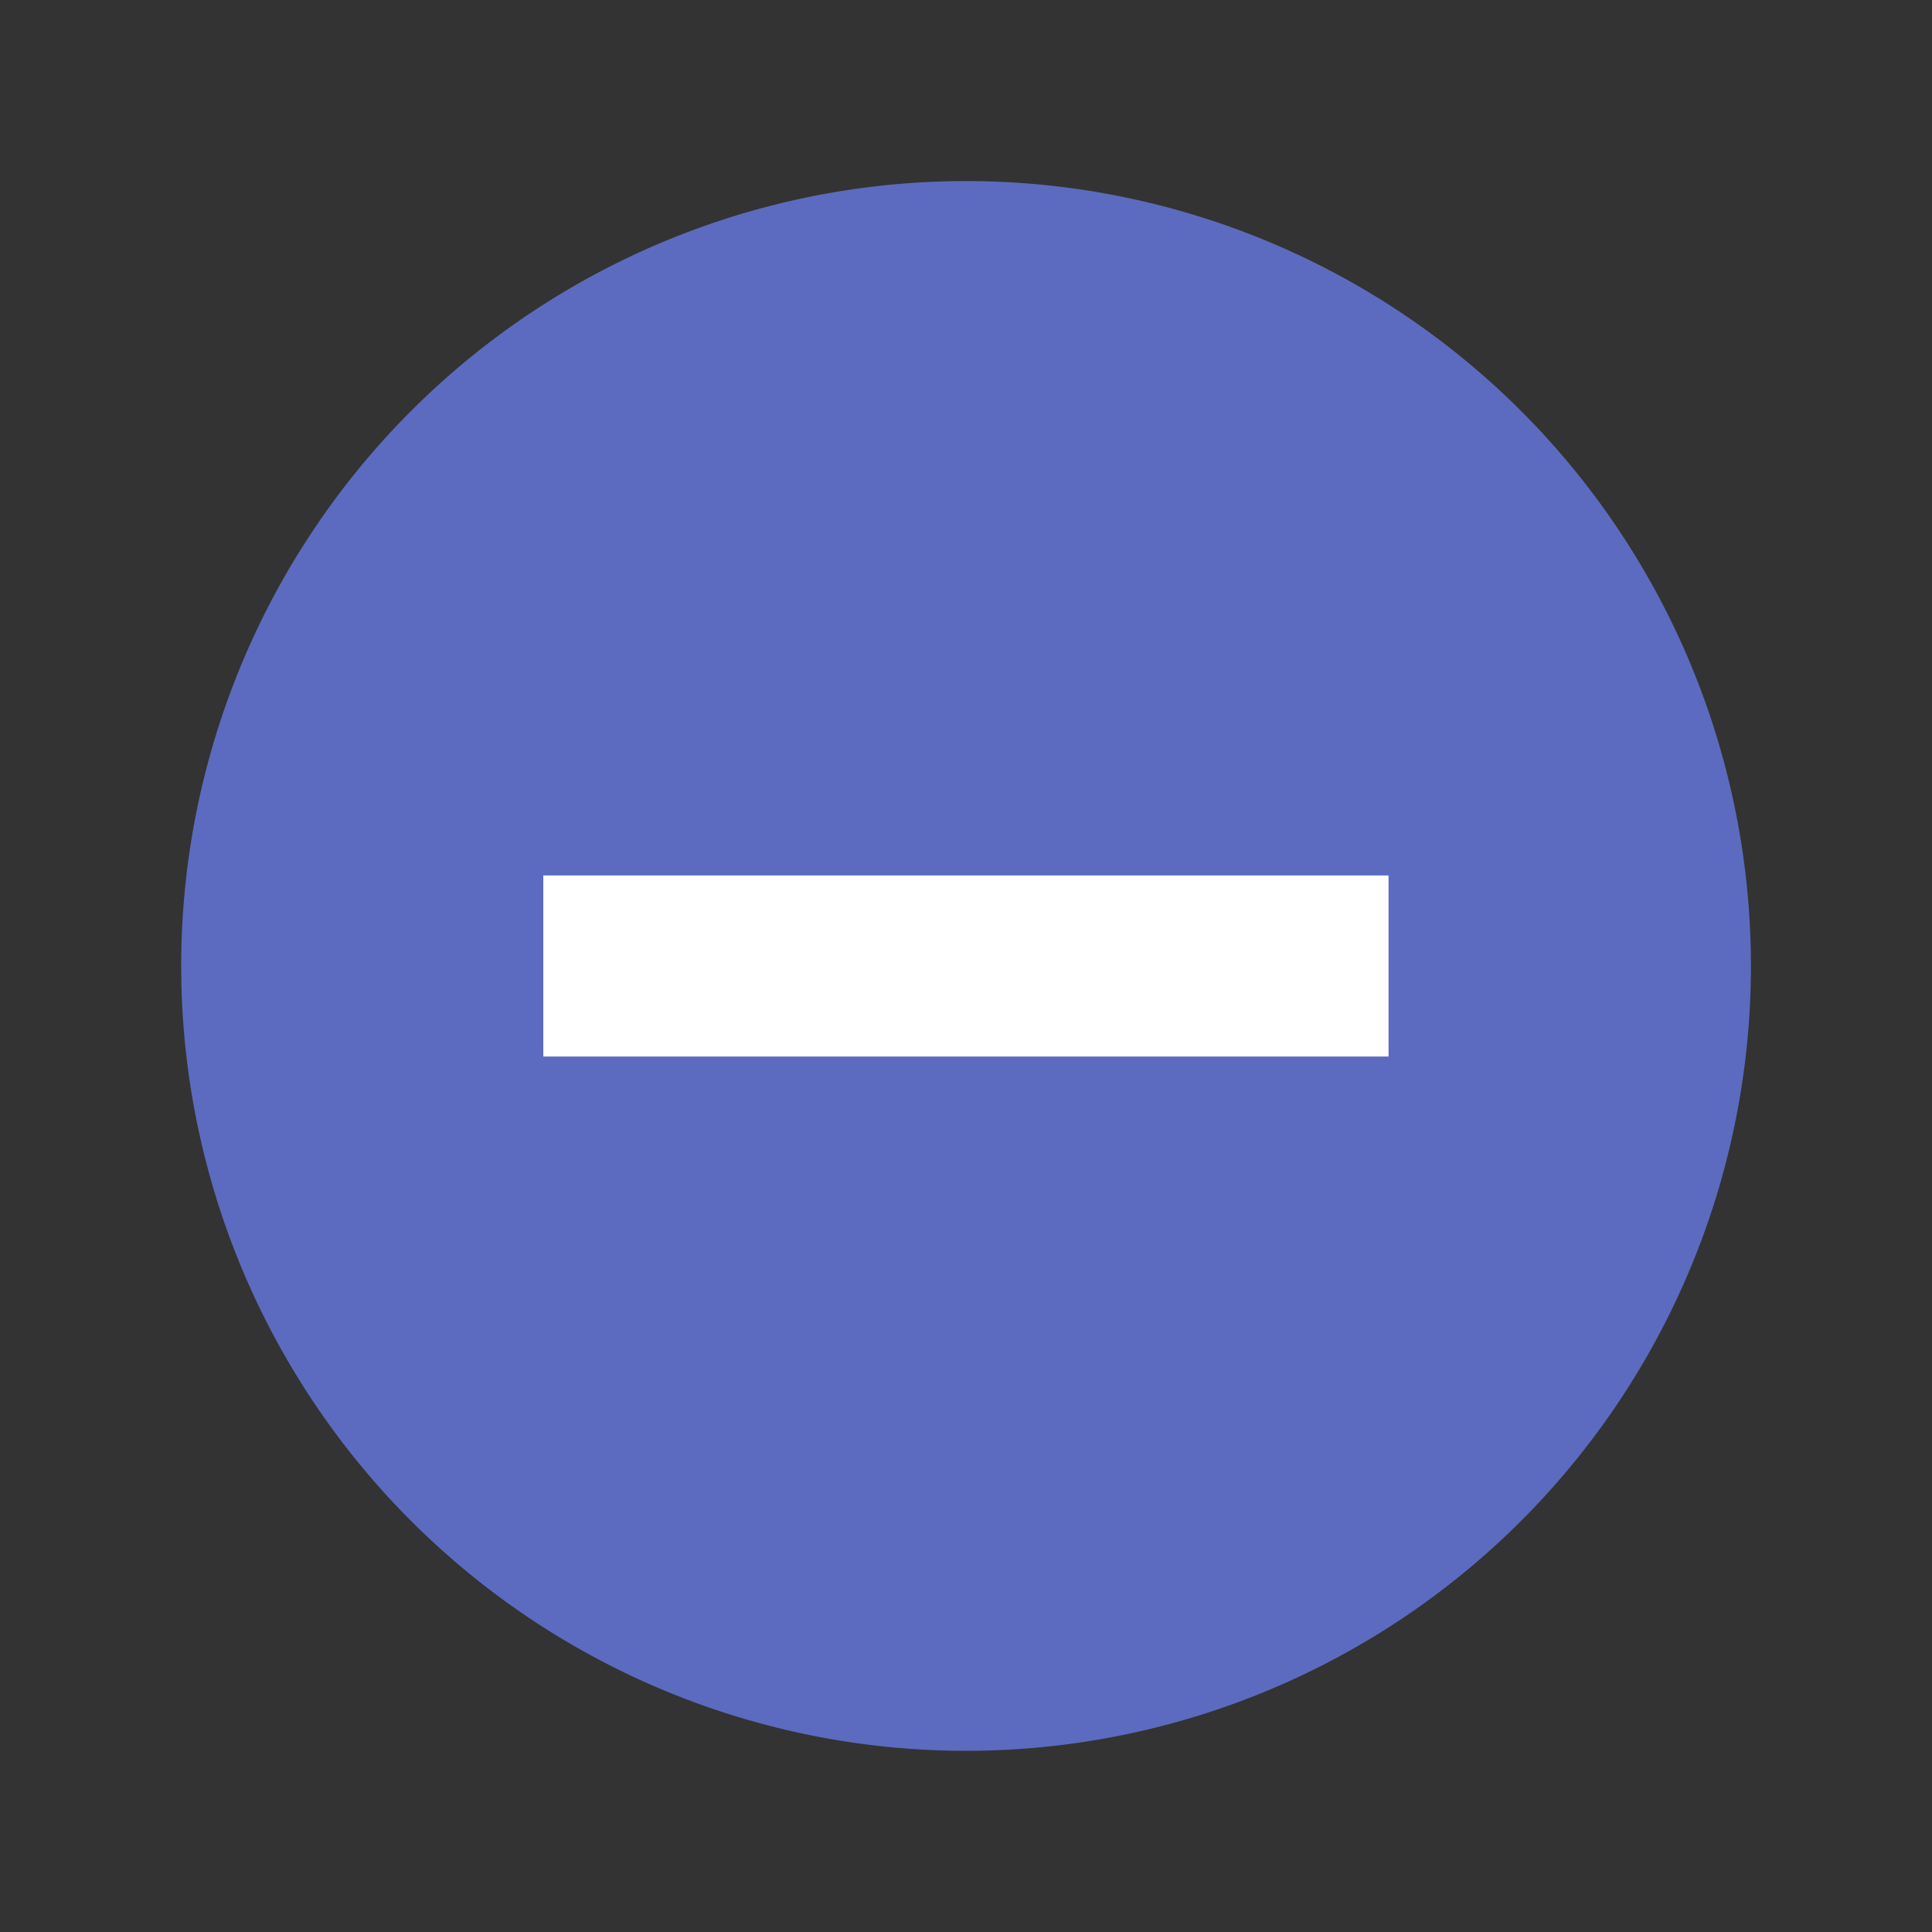 <svg xmlns="http://www.w3.org/2000/svg" width="64" height="64" viewBox="0 0 16.933 16.933"><rect x="0" y="0" width="16.933" height="16.933" fill="#333333" stroke="none"/><g transform="translate(0 -280.067)"><path d="M8.467 281.654a6.879 6.879 0 1 1 0 13.758 6.879 6.879 0 0 1 0-13.758z" fill="#5c6bc0"/><rect width="7.408" height="1.587" x="4.762" y="287.74" rx="0" ry="0" fill="#fff" paint-order="stroke fill markers"/></g></svg>